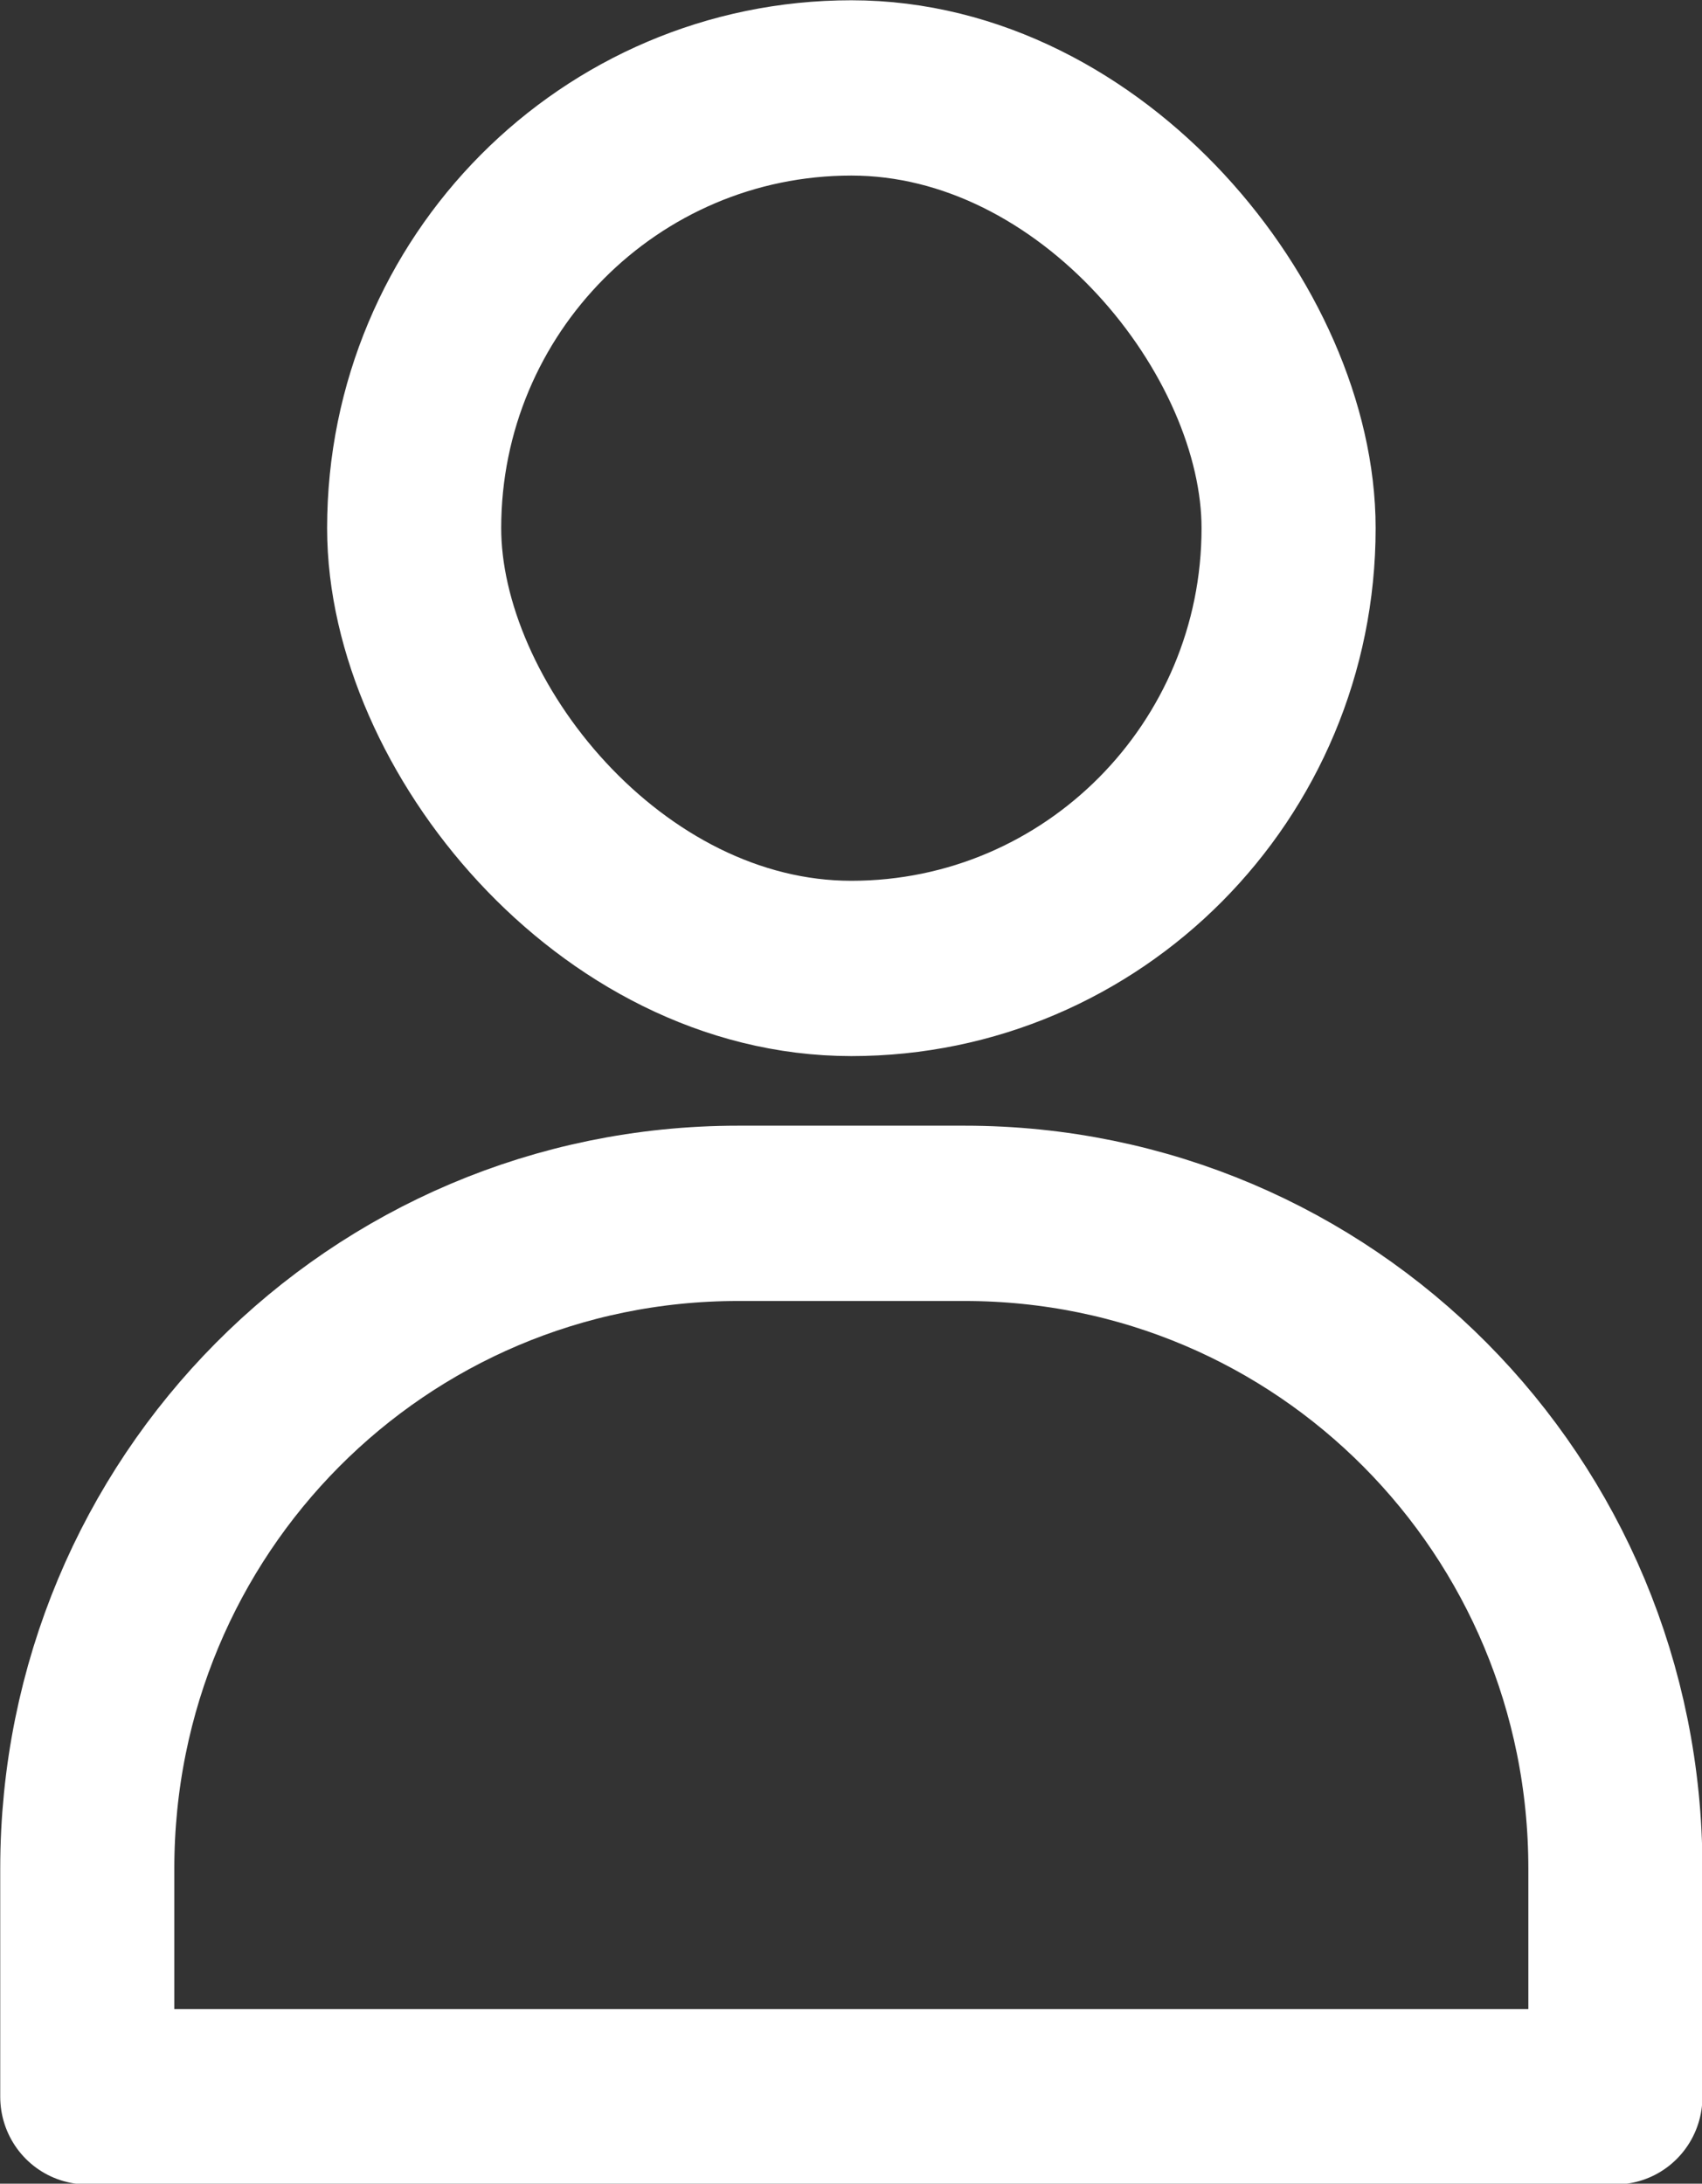 <?xml version="1.0" encoding="UTF-8" standalone="no"?> <svg xmlns:inkscape="http://www.inkscape.org/namespaces/inkscape" xmlns:sodipodi="http://sodipodi.sourceforge.net/DTD/sodipodi-0.dtd" xmlns="http://www.w3.org/2000/svg" xmlns:svg="http://www.w3.org/2000/svg" width="15.59" height="20.002" viewBox="0 0 15.59 20.002" fill="none" version="1.1" id="svg3862" sodipodi:docname="Иконки -2024.svg" xml:space="preserve" inkscape:export-filename="Курсы.pdf" inkscape:export-xdpi="96" inkscape:export-ydpi="96" inkscape:version="1.2.2 (732a01da63, 2022-12-09)"><rect x="0" y="0" width="15.59" height="20.002" fill="#333333" stroke="none"/><defs id="defs3866"></defs><g id="g5987" transform="matrix(0.717,0,0,0.722,-13.119,-8.05)" style="fill:none;fill-opacity:1;stroke:#ffffff;stroke-width:1.39;stroke-opacity:1" inkscape:export-filename="Личный каб.svg" inkscape:export-xdpi="96" inkscape:export-ydpi="96"><rect style="fill:none;fill-opacity:1;stroke:#ffffff;stroke-width:2.224;stroke-linejoin:round;stroke-dasharray:none;stroke-opacity:1;paint-order:markers stroke fill" id="rect5983" width="11.171" height="11.171" x="23.588" y="12.265" rx="6.22" ry="6.205"></rect><path id="path5985" style="fill:none;fill-opacity:1;stroke:#ffffff;stroke-width:2.224;stroke-linecap:round;stroke-linejoin:round;stroke-opacity:1;paint-order:fill markers stroke" d="m 19.412,37.751 v -2.894 c 0,-4.606 3.708,-8.314 8.314,-8.314 h 2.894 c 4.606,0 8.314,3.708 8.314,8.314 v 2.894 z" sodipodi:nodetypes="csssscc"></path></g></svg> 